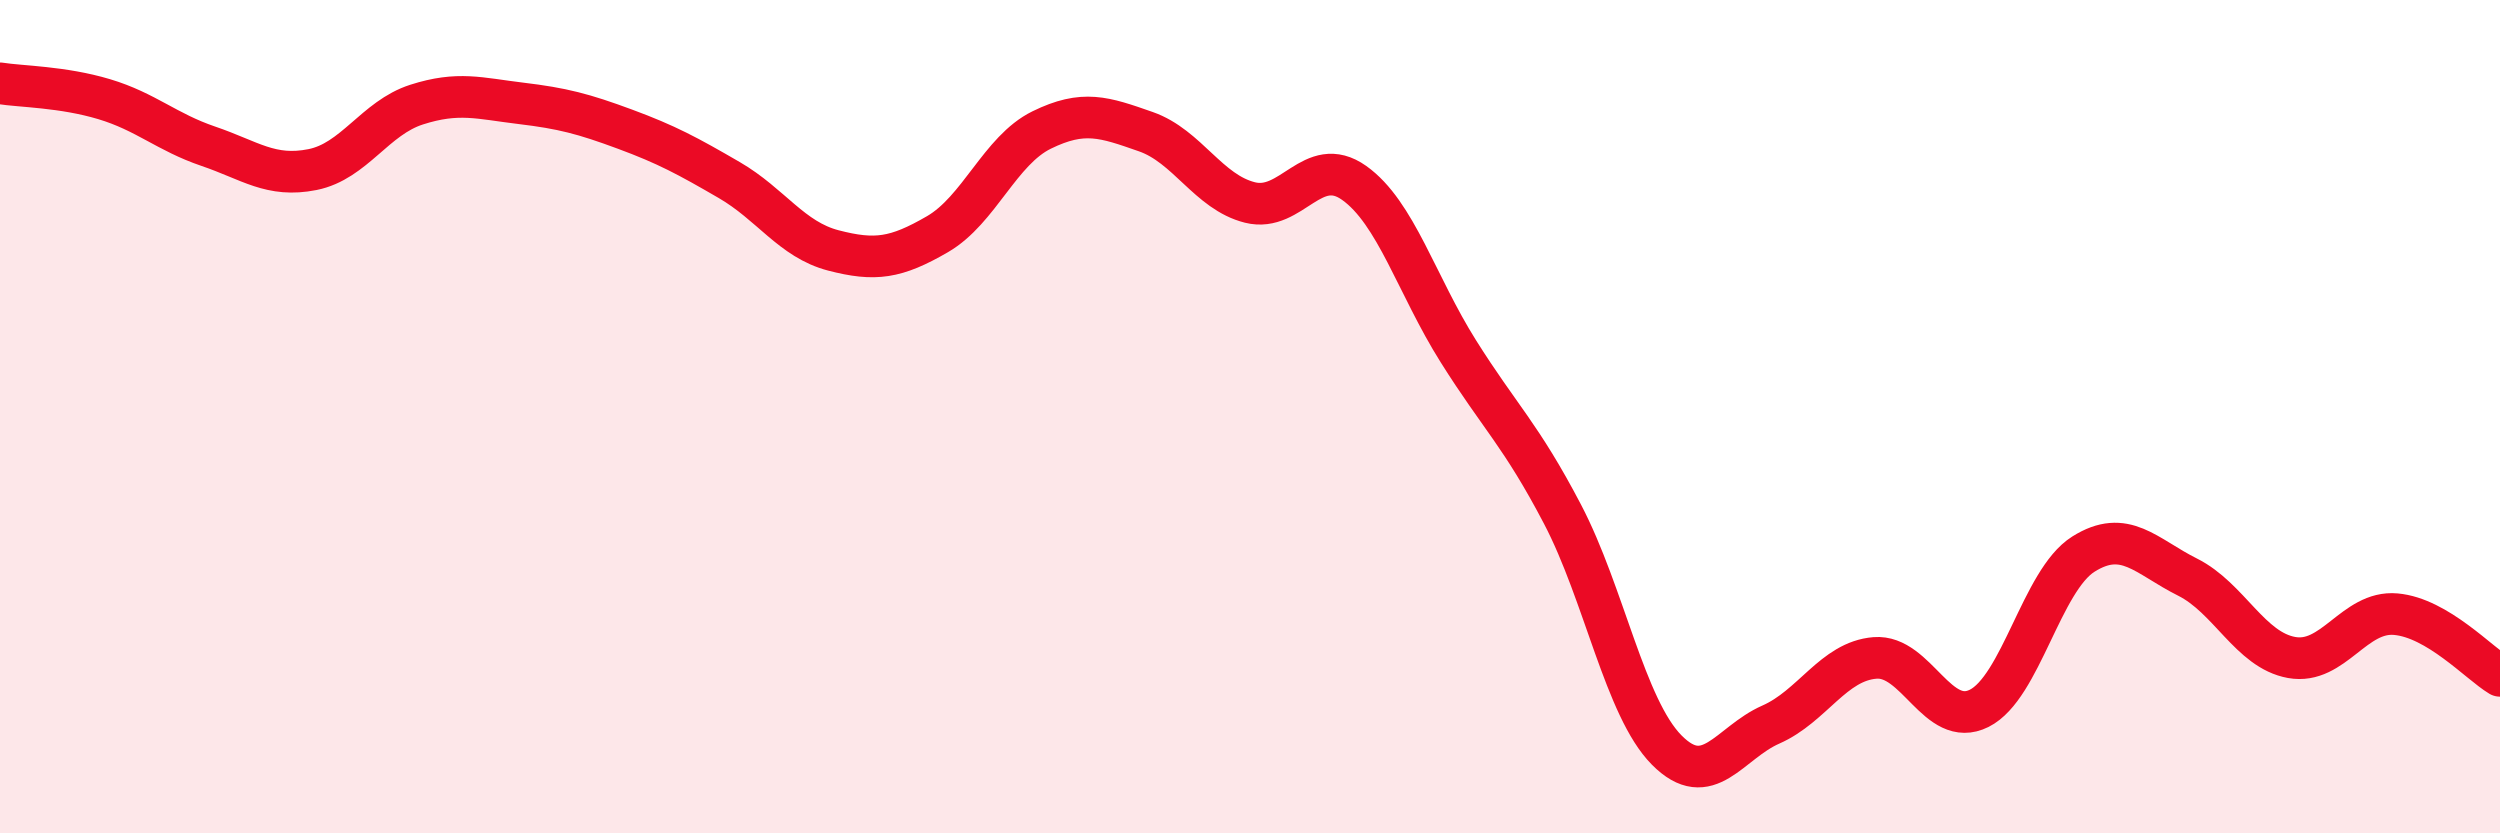 
    <svg width="60" height="20" viewBox="0 0 60 20" xmlns="http://www.w3.org/2000/svg">
      <path
        d="M 0,2 C 0.5,2.08 1.5,2.08 2.5,2.38 C 3.5,2.68 4,3.17 5,3.51 C 6,3.85 6.5,4.27 7.5,4.07 C 8.5,3.87 9,2.83 10,2.51 C 11,2.19 11.5,2.36 12.5,2.48 C 13.5,2.6 14,2.73 15,3.1 C 16,3.47 16.5,3.74 17.5,4.32 C 18.5,4.9 19,5.75 20,6.01 C 21,6.27 21.5,6.2 22.5,5.62 C 23.5,5.04 24,3.61 25,3.12 C 26,2.63 26.5,2.81 27.5,3.16 C 28.5,3.51 29,4.61 30,4.86 C 31,5.11 31.5,3.68 32.5,4.39 C 33.5,5.1 34,6.84 35,8.43 C 36,10.02 36.5,10.43 37.5,12.34 C 38.5,14.25 39,16.99 40,18 C 41,19.01 41.5,17.83 42.5,17.39 C 43.5,16.95 44,15.87 45,15.79 C 46,15.71 46.5,17.5 47.5,17 C 48.5,16.5 49,13.93 50,13.3 C 51,12.67 51.5,13.35 52.5,13.85 C 53.5,14.35 54,15.6 55,15.78 C 56,15.96 56.5,14.65 57.5,14.74 C 58.5,14.83 59.5,15.92 60,16.22L60 20L0 20Z"
        fill="#EB0A25"
        opacity="0.1"
        stroke-linecap="round"
        stroke-linejoin="round"
      />
      <path
        d="M 0,2 C 0.5,2.08 1.5,2.08 2.5,2.38 C 3.5,2.68 4,3.17 5,3.51 C 6,3.85 6.5,4.27 7.5,4.07 C 8.5,3.87 9,2.83 10,2.51 C 11,2.19 11.5,2.36 12.5,2.48 C 13.5,2.6 14,2.73 15,3.1 C 16,3.47 16.5,3.74 17.5,4.32 C 18.5,4.9 19,5.75 20,6.01 C 21,6.27 21.5,6.2 22.5,5.62 C 23.5,5.04 24,3.61 25,3.12 C 26,2.63 26.5,2.81 27.5,3.16 C 28.5,3.51 29,4.61 30,4.86 C 31,5.11 31.5,3.68 32.5,4.39 C 33.5,5.1 34,6.84 35,8.43 C 36,10.02 36.5,10.43 37.5,12.34 C 38.5,14.25 39,16.99 40,18 C 41,19.01 41.5,17.83 42.5,17.39 C 43.5,16.95 44,15.87 45,15.79 C 46,15.71 46.5,17.5 47.5,17 C 48.5,16.5 49,13.93 50,13.3 C 51,12.67 51.5,13.35 52.5,13.85 C 53.5,14.35 54,15.6 55,15.78 C 56,15.96 56.5,14.65 57.5,14.74 C 58.5,14.83 59.5,15.92 60,16.22"
        stroke="#EB0A25"
        stroke-width="1"
        fill="none"
        stroke-linecap="round"
        stroke-linejoin="round"
      />
    </svg>
  